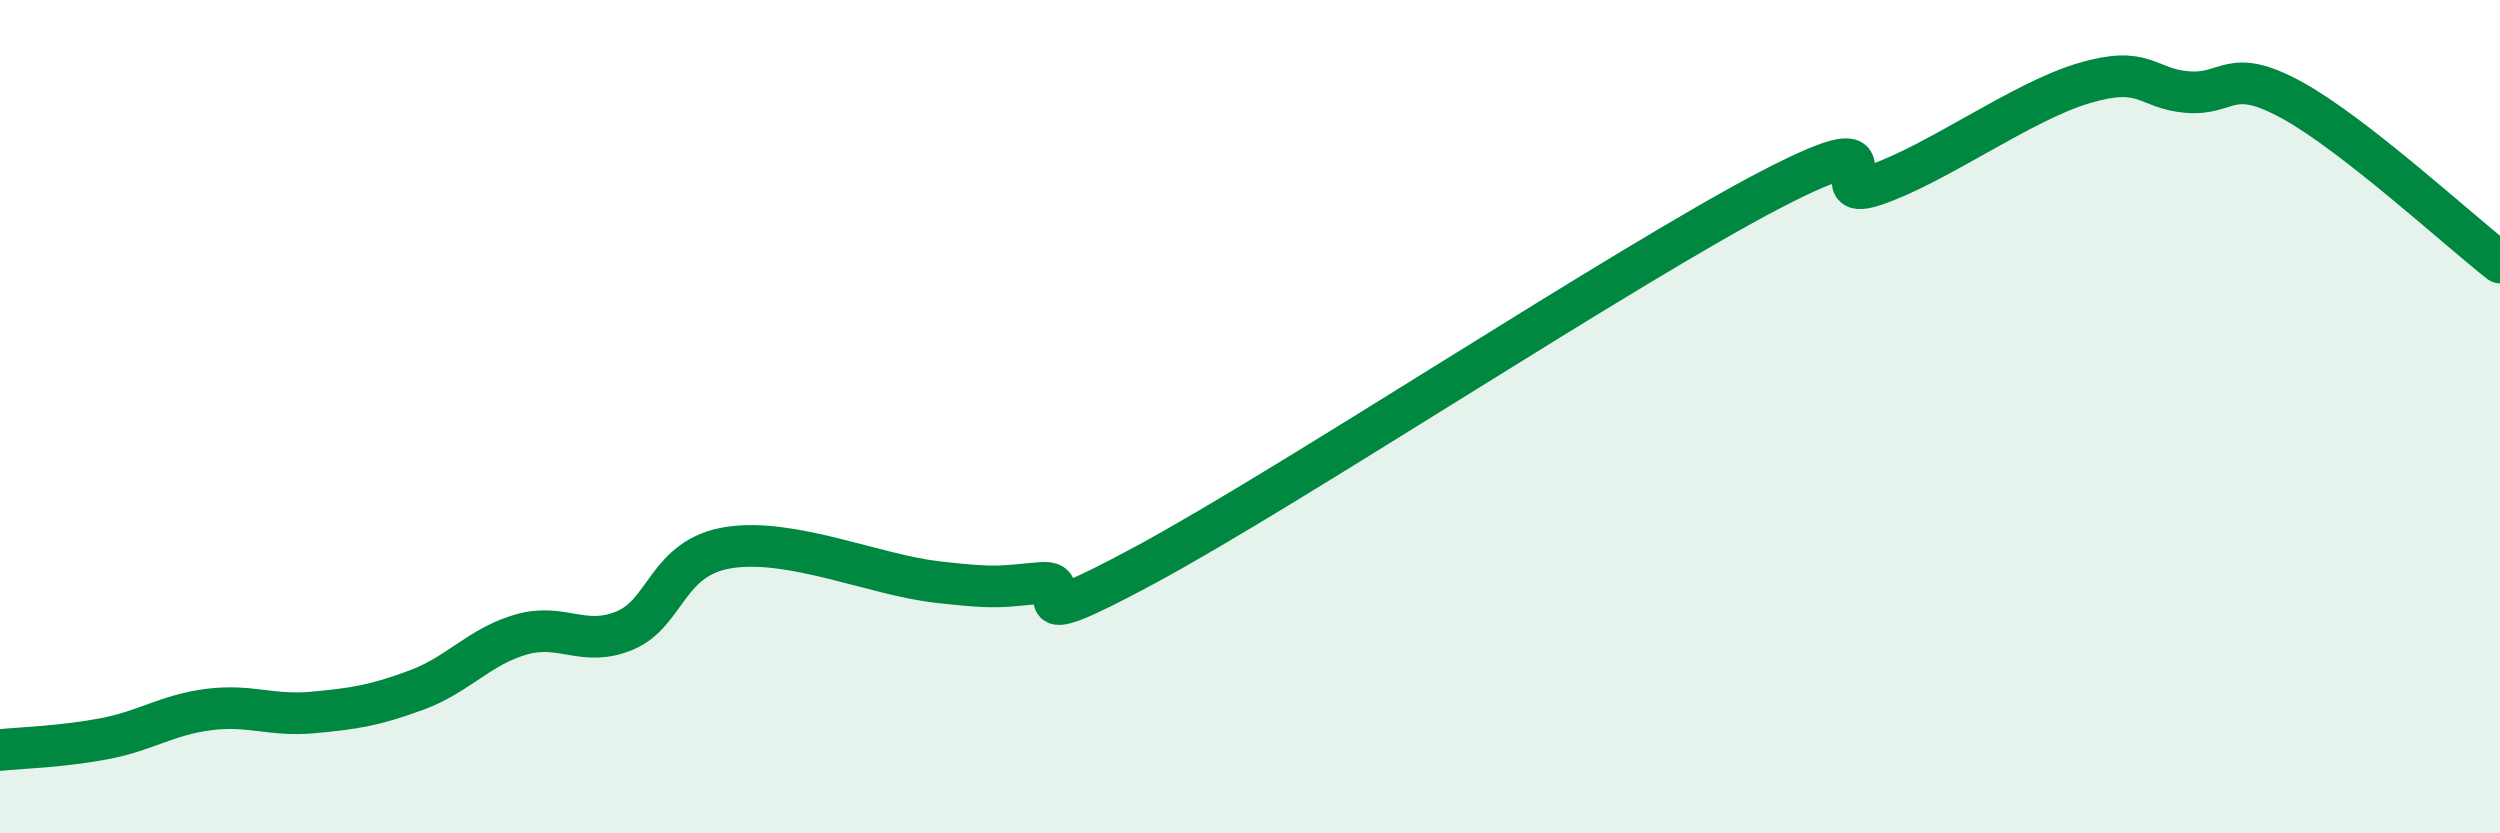 
    <svg width="60" height="20" viewBox="0 0 60 20" xmlns="http://www.w3.org/2000/svg">
      <path
        d="M 0,18 C 0.5,17.95 1.5,17.92 2.5,17.73 C 3.5,17.54 4,17.16 5,17.03 C 6,16.9 6.5,17.19 7.5,17.1 C 8.5,17.01 9,16.93 10,16.56 C 11,16.19 11.5,15.52 12.5,15.23 C 13.5,14.94 14,15.55 15,15.13 C 16,14.71 16,13.37 17.5,13.14 C 19,12.91 21,13.8 22.5,13.97 C 24,14.14 24,14.07 25,13.99 C 26,13.91 24,15.44 27.5,13.55 C 31,11.66 39,6.37 42.5,4.55 C 46,2.73 43.5,4.95 45,4.44 C 46.5,3.93 48.5,2.45 50,2 C 51.5,1.55 51.5,2.13 52.5,2.21 C 53.5,2.29 53.5,1.58 55,2.4 C 56.5,3.22 59,5.52 60,6.3L60 20L0 20Z"
        fill="#008740"
        opacity="0.1"
        stroke-linecap="round"
        stroke-linejoin="round"
      />
      <path
        d="M 0,18 C 0.5,17.95 1.5,17.92 2.5,17.73 C 3.5,17.54 4,17.16 5,17.03 C 6,16.9 6.5,17.19 7.5,17.1 C 8.5,17.01 9,16.93 10,16.56 C 11,16.19 11.5,15.52 12.5,15.23 C 13.5,14.94 14,15.55 15,15.13 C 16,14.71 16,13.37 17.5,13.14 C 19,12.91 21,13.8 22.5,13.97 C 24,14.14 24,14.07 25,13.99 C 26,13.91 24,15.44 27.5,13.55 C 31,11.66 39,6.37 42.5,4.55 C 46,2.73 43.5,4.95 45,4.44 C 46.5,3.93 48.5,2.45 50,2 C 51.5,1.55 51.5,2.13 52.5,2.21 C 53.5,2.29 53.5,1.58 55,2.4 C 56.5,3.22 59,5.52 60,6.3"
        stroke="#008740"
        stroke-width="1"
        fill="none"
        stroke-linecap="round"
        stroke-linejoin="round"
      />
    </svg>
  